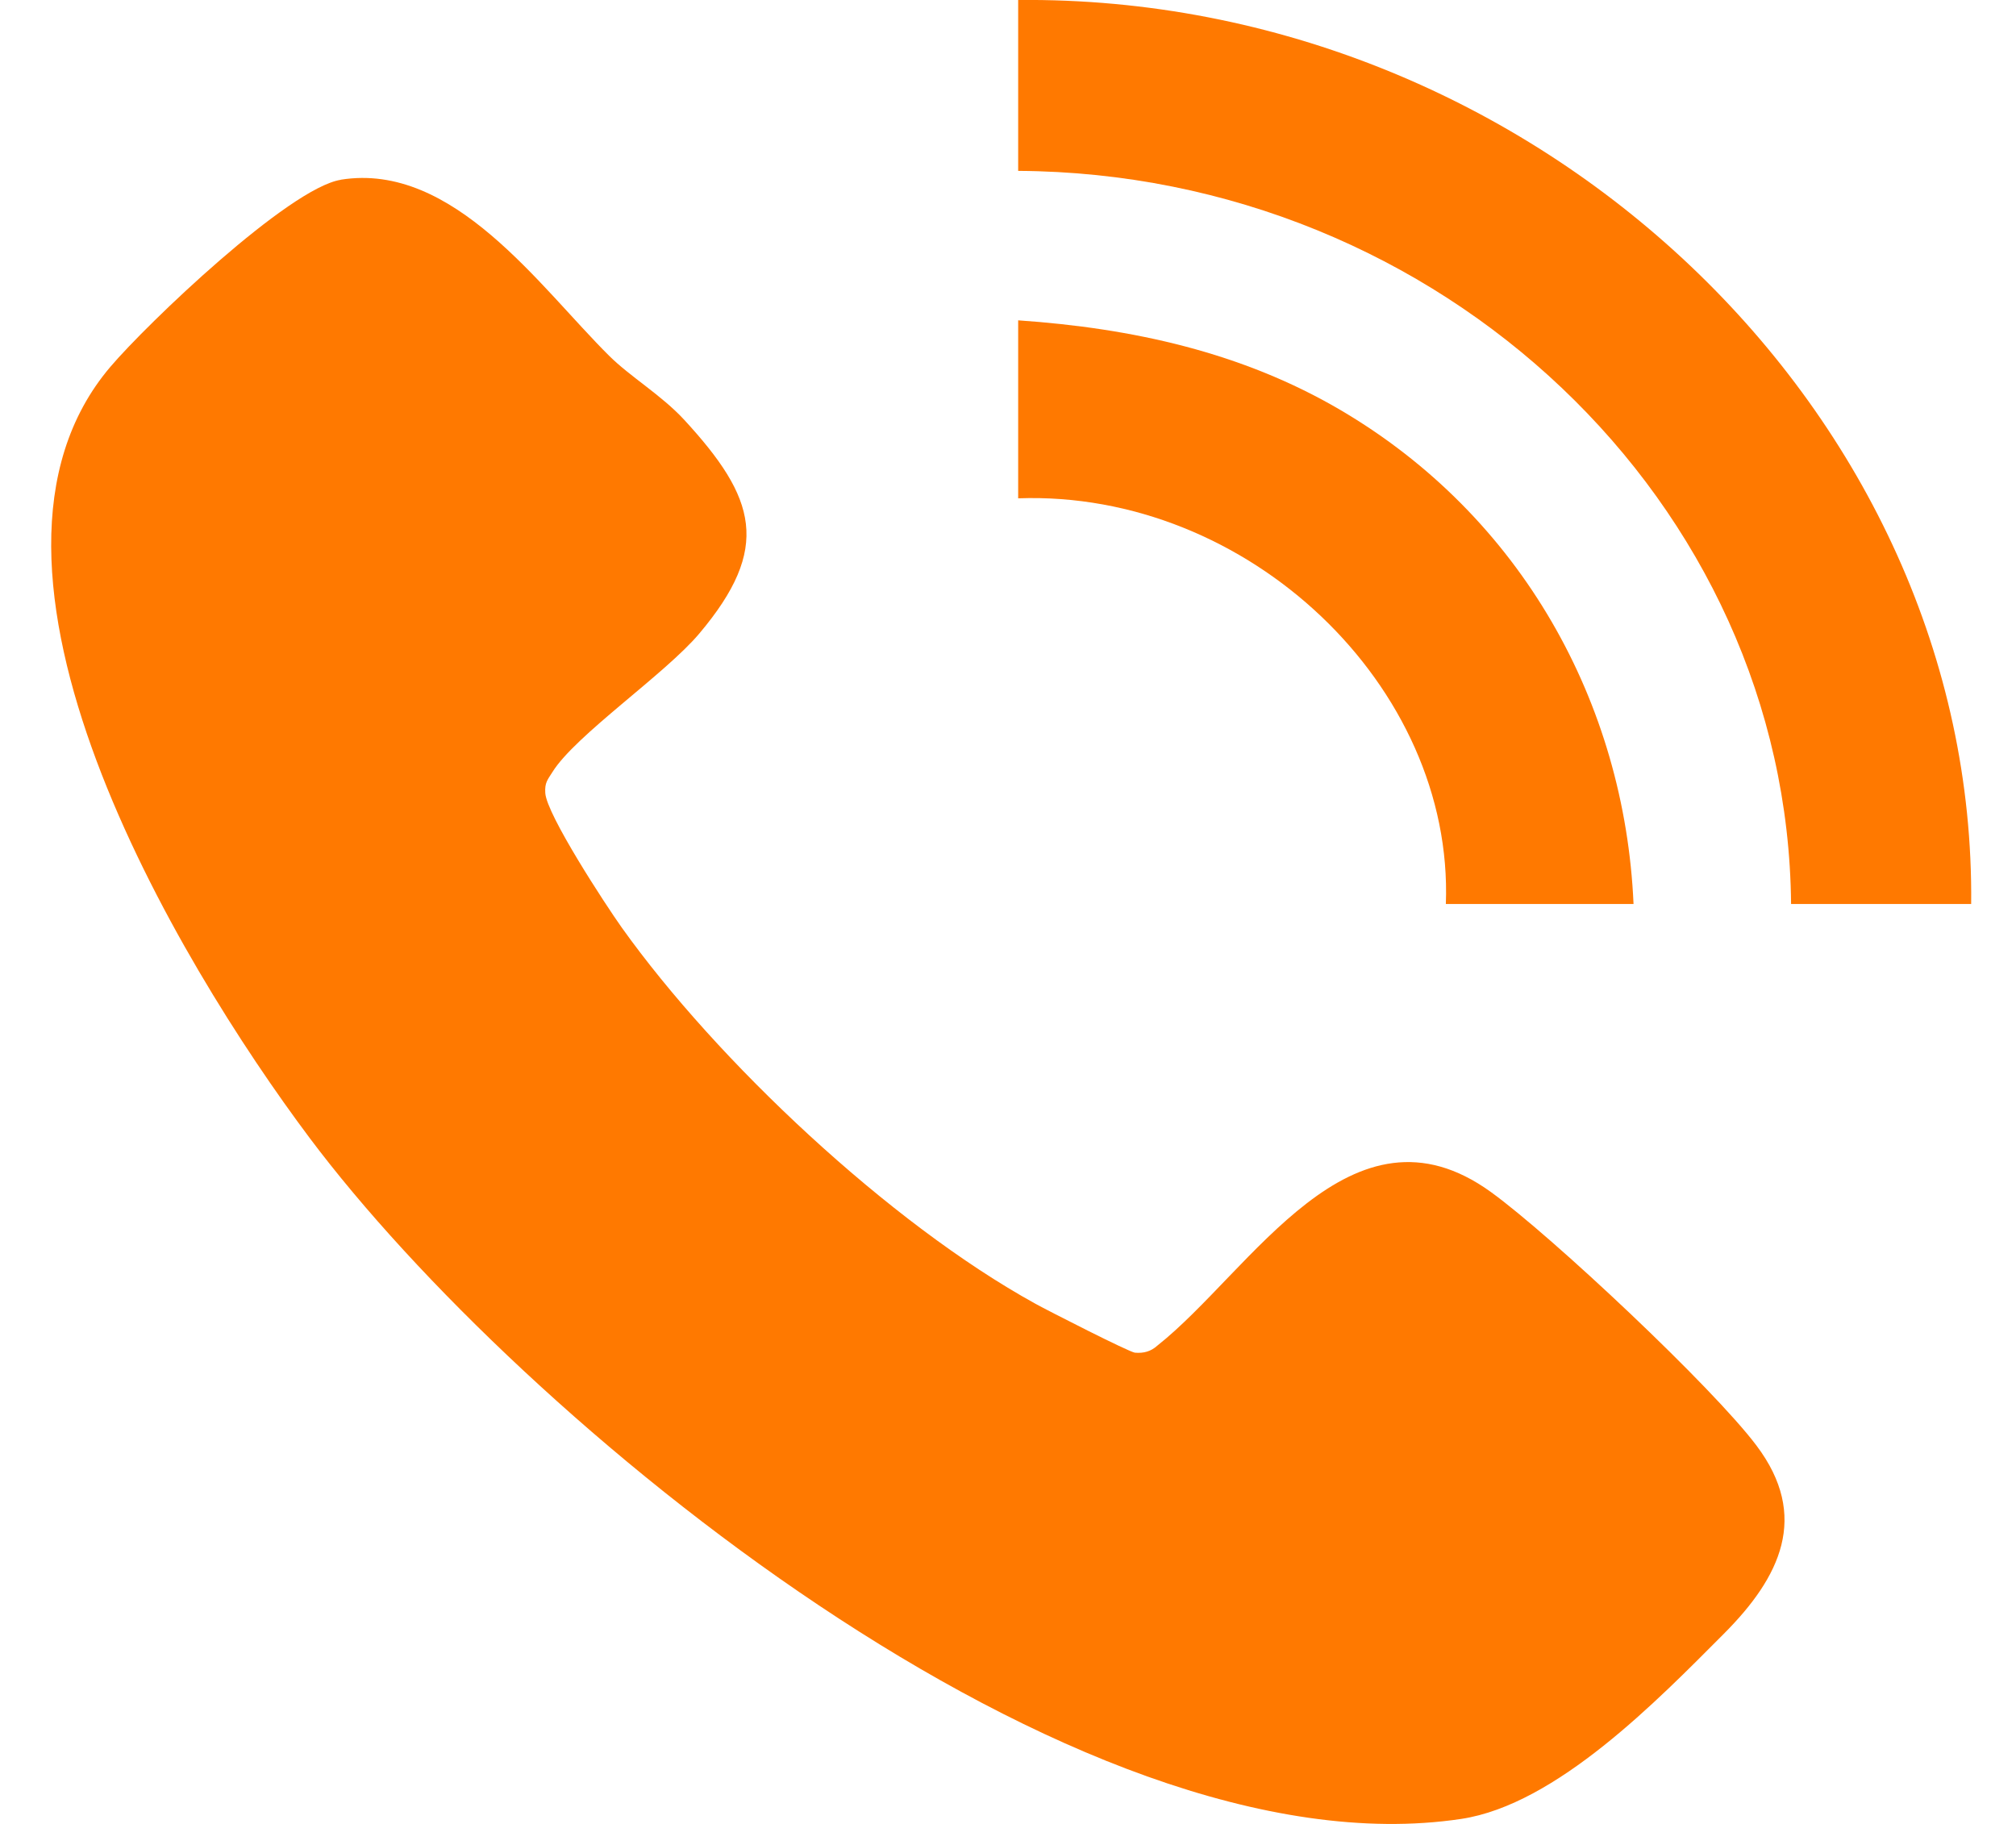 <svg width="21" height="19" viewBox="0 0 21 19" fill="none" xmlns="http://www.w3.org/2000/svg">
<path d="M3.55 1.872C4.723 1.684 5.625 2.993 6.346 3.707C6.564 3.924 6.89 4.116 7.128 4.374C7.877 5.188 8.038 5.706 7.284 6.6C6.929 7.022 5.992 7.66 5.755 8.042C5.704 8.123 5.673 8.153 5.68 8.261C5.694 8.486 6.307 9.424 6.477 9.663C7.465 11.048 9.262 12.742 10.787 13.582C10.919 13.655 11.764 14.086 11.822 14.091C11.913 14.099 11.989 14.078 12.055 14.018C13.031 13.247 14.076 11.365 15.531 12.418C16.165 12.877 17.844 14.455 18.297 15.059C18.852 15.796 18.546 16.429 17.956 17.02C17.271 17.707 16.214 18.799 15.22 18.948C11.183 19.553 5.414 14.774 3.226 11.855C1.843 10.009 -0.62 5.9 1.15 3.821C1.534 3.369 3.01 1.959 3.55 1.873L3.55 1.872Z" fill="#FF7900"/>
<path d="M20.533 9.417H18.657C18.621 5.241 15.01 1.805 10.606 1.78V-3.46853e-06C16.001 -0.053 20.585 4.309 20.533 9.416V9.417Z" fill="#FF7900"/>
<path d="M17.016 9.417H15.061C15.145 7.15 13.001 5.105 10.606 5.191V3.337C11.797 3.419 12.938 3.67 13.961 4.27C15.849 5.378 16.924 7.325 17.016 9.417Z" fill="#FF7900"/>
</svg>
